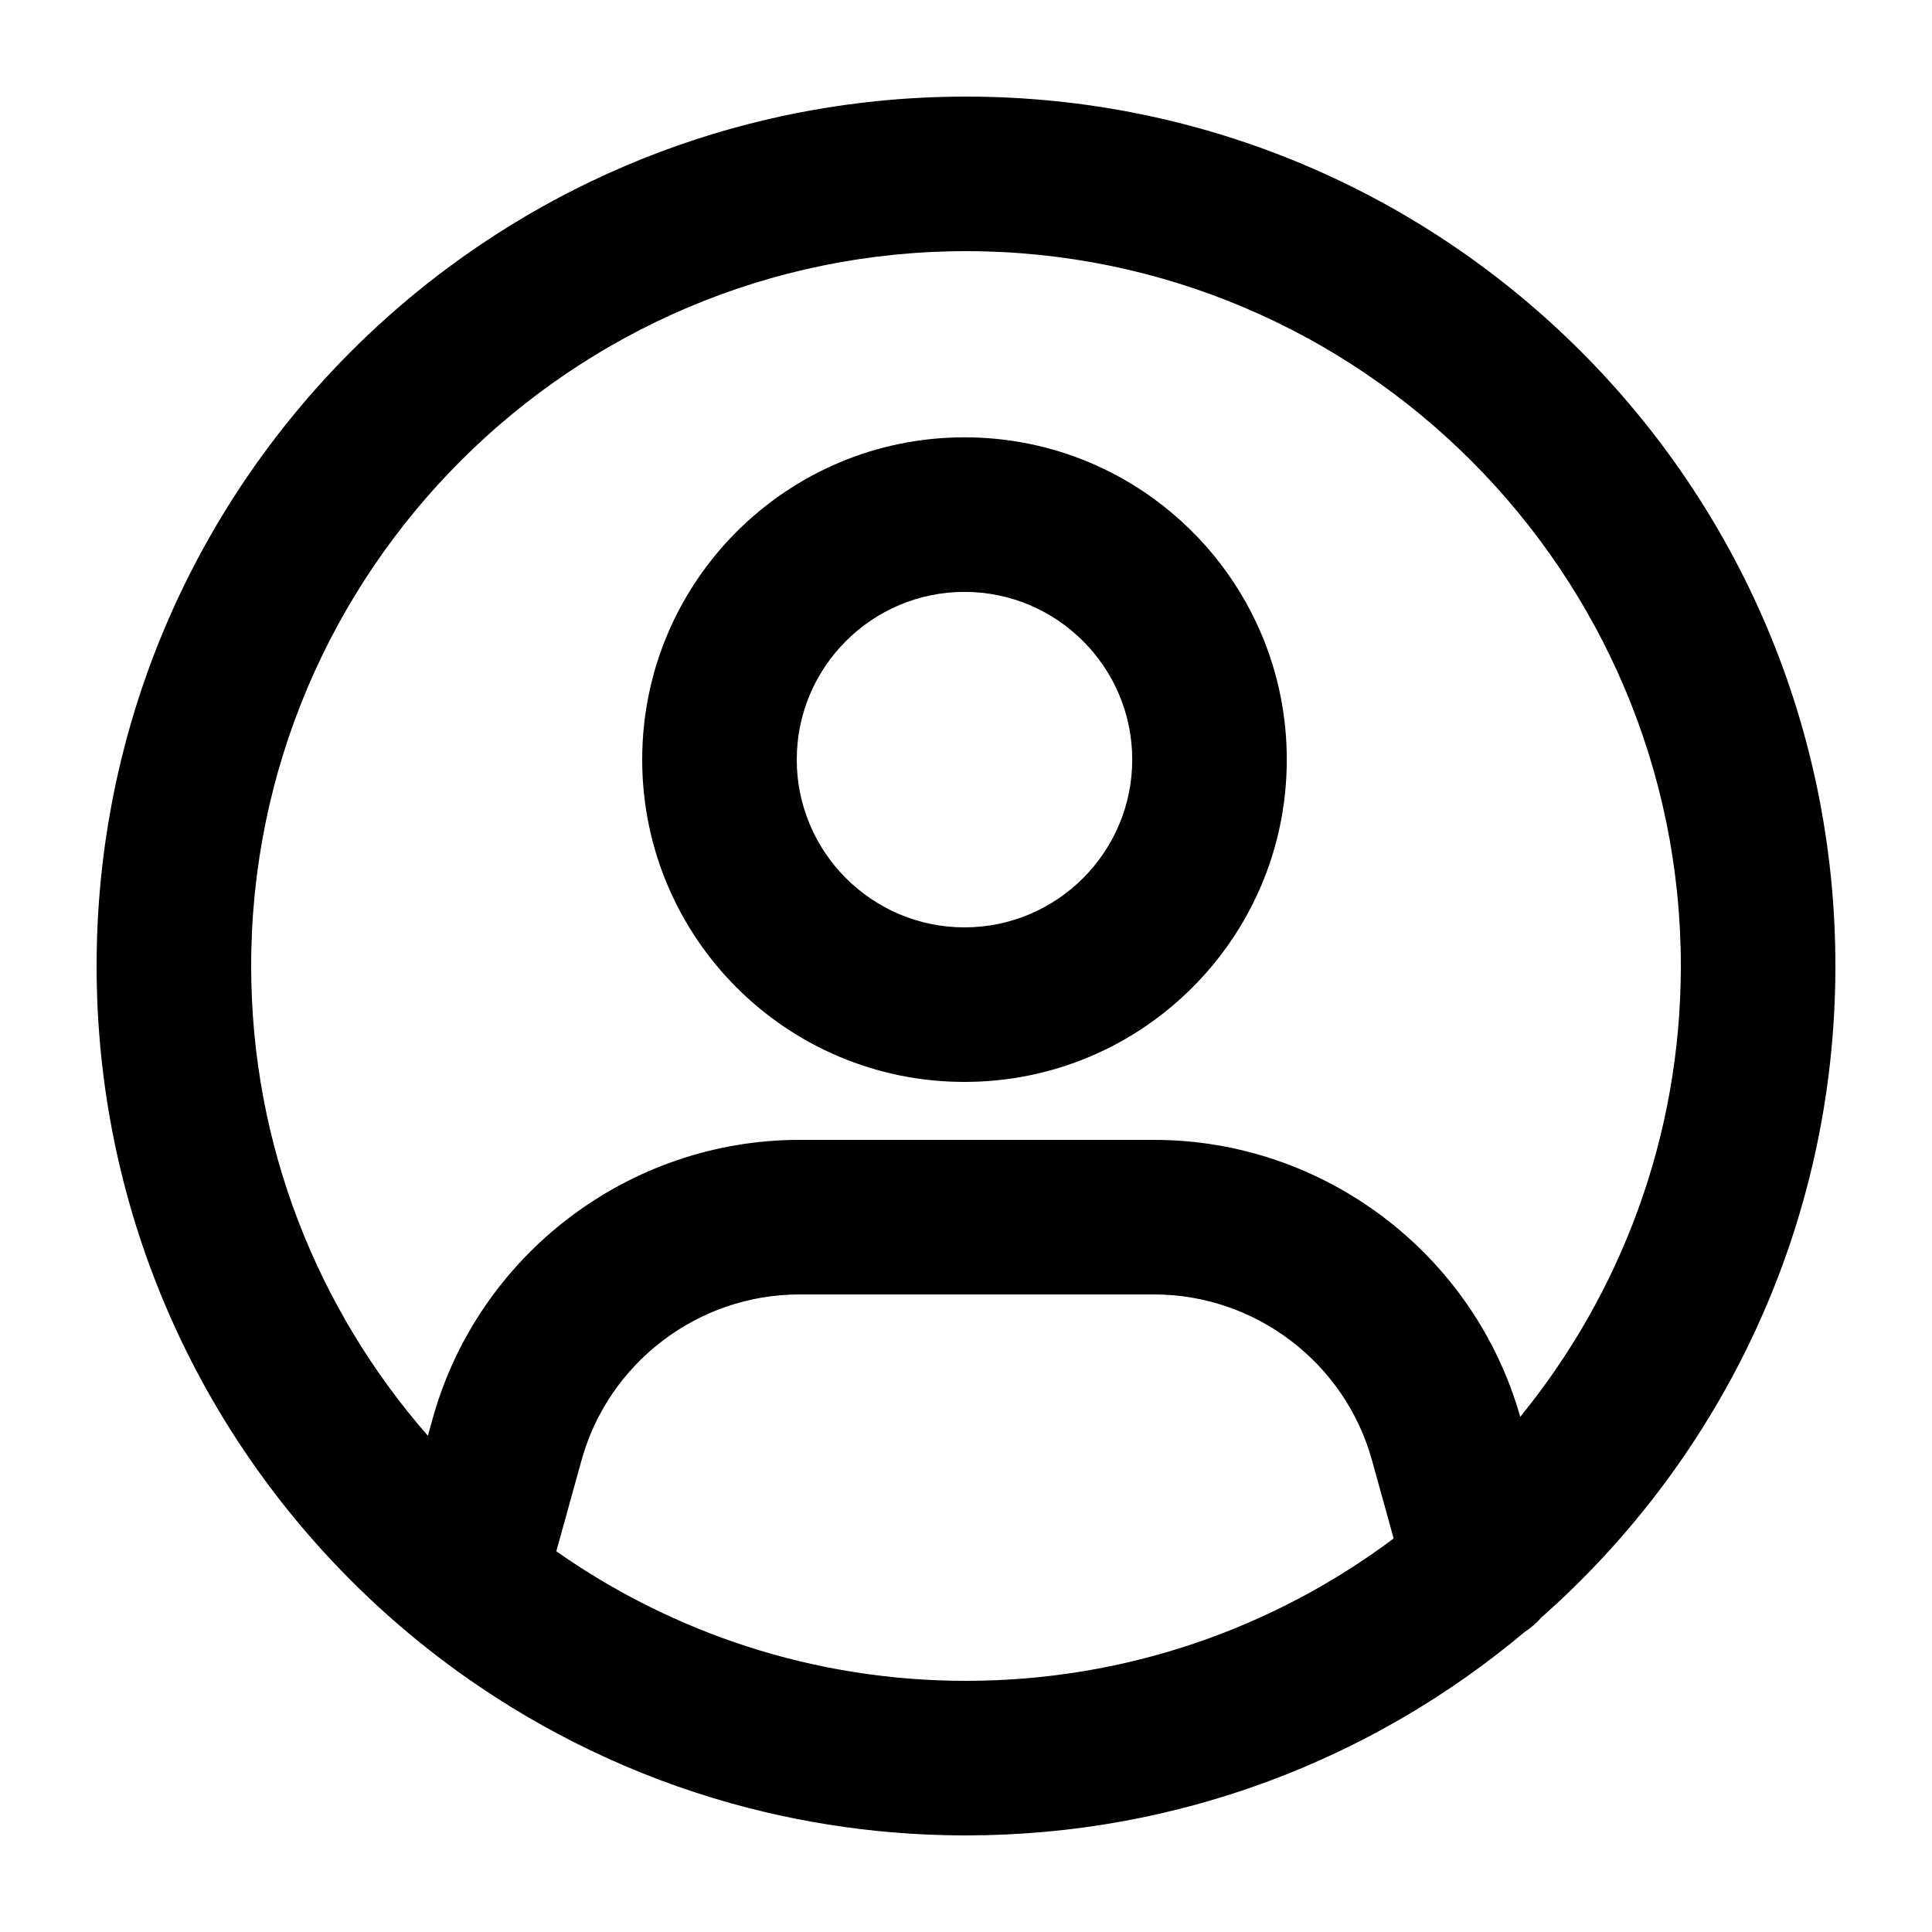 <svg xmlns="http://www.w3.org/2000/svg" xmlns:xlink="http://www.w3.org/1999/xlink" version="1.1" x="0px" y="0px" viewBox="0 0 100 100" enable-background="new 0 0 100 100" xml:space="preserve" aria-hidden="true" width="100px" height="100px"><defs><linearGradient class="cerosgradient" data-cerosgradient="true" id="CerosGradient_id5a7870838" gradientUnits="userSpaceOnUse" x1="50%" y1="100%" x2="50%" y2="0%"><stop offset="0%" stop-color="#d1d1d1"/><stop offset="100%" stop-color="#d1d1d1"/></linearGradient><linearGradient/></defs><g><path d="M95,50C95,25.147,74.853,5,50,5c-1.553,0-3.088,0.079-4.601,0.232c-2.269,0.23-4.488,0.629-6.645,1.184   c-5.032,1.295-9.724,3.438-13.914,6.269c-2.993,2.022-5.729,4.394-8.15,7.058c-0.484,0.533-0.956,1.077-1.414,1.633   c-0.917,1.111-1.782,2.267-2.591,3.464c-0.809,1.197-1.561,2.435-2.254,3.71c-1.385,2.55-2.532,5.25-3.408,8.068   c-0.438,1.409-0.809,2.848-1.109,4.313C5.315,43.86,5,46.893,5,50c0,3.107,0.315,6.14,0.914,9.069   c0.3,1.465,0.671,2.904,1.109,4.313C7.9,66.2,9.046,68.899,10.431,71.45c0.693,1.275,1.445,2.513,2.254,3.71   c0.809,1.197,1.673,2.353,2.591,3.464c0.459,0.556,0.93,1.1,1.414,1.633c2.421,2.664,5.157,5.036,8.15,7.058   c4.19,2.83,8.881,4.974,13.914,6.269c2.157,0.555,4.376,0.954,6.645,1.184C46.912,94.921,48.447,95,50,95   c11.013,0,21.097-3.962,28.918-10.531c0.314-0.209,0.603-0.447,0.842-0.729C89.101,75.495,95,63.439,95,50z M13,50   c0-20.402,16.598-37,37-37s37,16.598,37,37c0,8.841-3.121,16.964-8.313,23.336C76.295,64.89,68.521,59,59.734,59H41.378   c-8.826,0-16.634,5.94-18.989,14.446l-0.241,0.871C16.459,67.809,13,59.303,13,50z M28.795,80.294l1.305-4.712   C31.498,70.528,36.136,67,41.378,67h18.356c5.242,0,9.88,3.528,11.279,8.581l1.122,4.05C65.958,84.257,58.294,87,50,87   C42.115,87,34.805,84.513,28.795,80.294z"/><path fill="#000000" d="M49.922,56c0.576,0,1.145-0.029,1.706-0.086c2.243-0.228,4.355-0.9,6.246-1.927   c0.473-0.257,0.932-0.536,1.375-0.836c2.662-1.799,4.778-4.346,6.044-7.34c0.844-1.996,1.311-4.19,1.311-6.493   s-0.467-4.498-1.311-6.493c-1.266-2.994-3.382-5.541-6.044-7.34c-0.444-0.3-0.903-0.579-1.375-0.836   c-1.891-1.027-4.003-1.699-6.246-1.927c-0.561-0.057-1.13-0.086-1.706-0.086c-9.213,0-16.682,7.469-16.682,16.682   S40.708,56,49.922,56z M49.922,30.636c4.787,0,8.682,3.895,8.682,8.682c0,4.787-3.895,8.682-8.682,8.682   c-4.787,0-8.682-3.895-8.682-8.682C41.24,34.53,45.134,30.636,49.922,30.636z"/></g></svg>